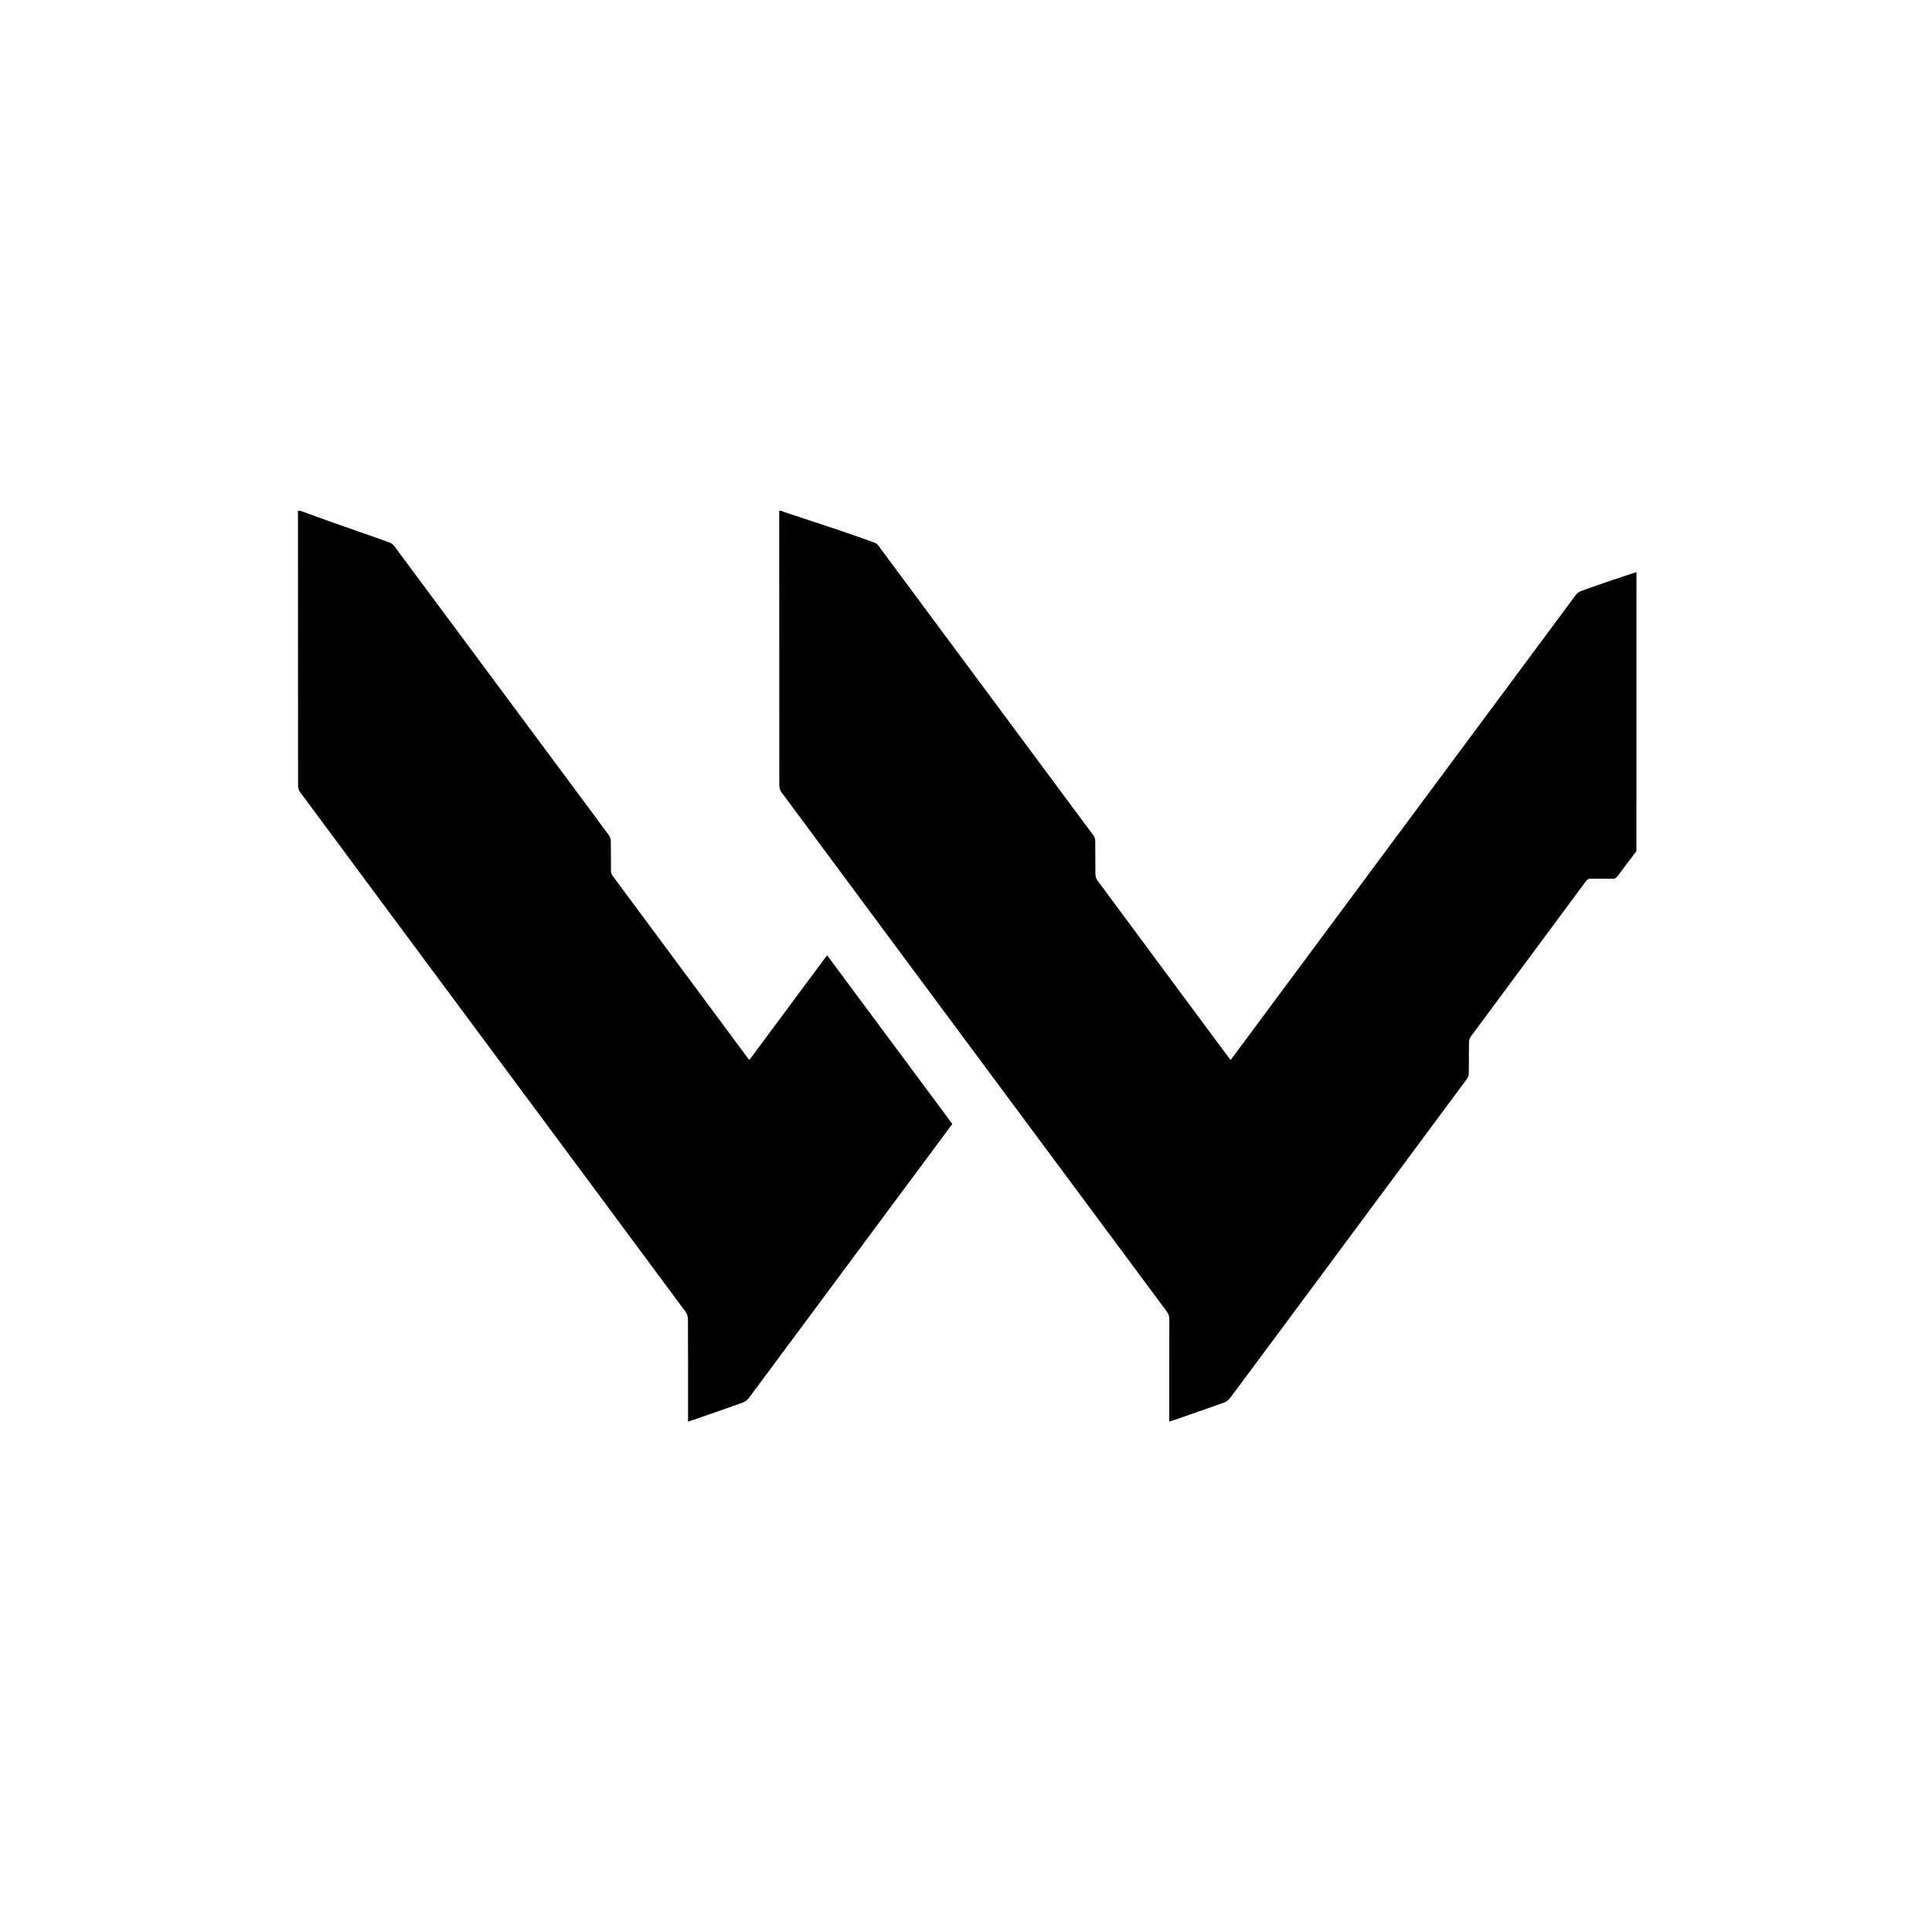 <?xml version="1.0" encoding="utf-8"?>
<!-- Generator: Adobe Illustrator 27.4.0, SVG Export Plug-In . SVG Version: 6.00 Build 0)  -->
<svg version="1.1" id="レイヤー_1" xmlns="http://www.w3.org/2000/svg" xmlns:xlink="http://www.w3.org/1999/xlink" x="0px"
	 y="0px" viewBox="0 0 5669.3 5669.3" style="enable-background:new 0 0 5669.3 5669.3;" xml:space="preserve">
<g>
	<path d="M4801.9,2497.8c-18.5,24.4-37.3,48.6-55.4,73.3c-4.1,5.6-8.3,7.7-15.1,7.6c-20.8-0.4-41.5,0.1-62.3-0.3
		c-6.8-0.1-11.1,1.7-15.3,7.4c-112.5,151.9-225.3,303.7-337.7,455.7c-3.3,4.5-5.4,11-5.5,16.6c-0.5,30.4,0,60.7-0.5,91.1
		c-0.1,5.6-2,12.2-5.4,16.7c-139.9,188.9-280,377.5-420.1,566.3c-91.8,123.7-183.4,247.4-275.5,370.9c-4,5.4-10.5,10.2-16.8,12.5
		c-49.5,17.8-99.3,34.9-149,52.2c-3.5,1.2-7.2,2.1-12.2,3.6c0-5.4,0-9.5,0-13.6c0-95.3-0.1-190.7,0.2-286c0-8.9-2.1-16-7.4-23.2
		c-171.1-230.2-342.1-460.6-513-691c-206.2-277.8-412.5-555.7-618.4-833.7c-3.7-5-5.6-12.5-5.7-18.9c-0.3-268.7-0.3-537.4-0.3-806.1
		c2.3,0,4.6,0,6.9,0c2,1,3.8,2.3,5.9,3c54.5,18.1,109.1,35.9,163.6,54.2c34.9,11.7,69.6,24.1,104.3,36.6c4,1.4,7.7,4.9,10.3,8.4
		c210.6,283.5,421,567,631.3,850.7c3.1,4.2,5,10.4,5.1,15.6c0.5,32.7-0.1,65.3,0.5,98c0.1,6.3,2.5,13.6,6.2,18.7
		c122.6,165.8,245.4,331.4,368.3,497c7.2,9.6,14.5,19.2,22.1,29.3c2.9-3.8,4.9-6.2,6.7-8.6c149.2-201,298.4-402,447.6-603.1
		c186.5-251.3,372.9-502.6,559.5-753.8c3.4-4.5,8.9-8.4,14.3-10.4c30.6-11.2,61.3-21.8,92.1-32.3c23.5-8,47.2-15.6,70.8-23.4
		C4801.9,1951.8,4801.9,2224.8,4801.9,2497.8z"/>
	<path d="M881.2,1498.9c31.6,11.4,63.1,23,94.7,34.2c55.7,19.6,111.5,38.8,167.1,58.7c5.3,1.9,10.6,6.2,14,10.7
		c174.7,235,349.2,470.2,523.7,705.3c35.5,47.8,71.1,95.6,106.3,143.7c3.3,4.5,5.3,11,5.4,16.7c0.5,28.8,0,57.7,0.4,86.5
		c0.1,5,1.5,10.8,4.4,14.7c132.7,179.3,265.7,358.4,398.7,537.6c0.6,0.8,1.6,1.5,3.3,3c75.7-101.9,151.1-203.5,227.8-306.9
		c122.8,165.4,244.9,329.8,367.5,495c-25.3,34-50.4,67.9-75.5,101.8c-173.7,234.1-347.4,468.2-521.3,702.1
		c-4.5,6-11.5,11.4-18.5,13.9c-49.1,17.7-98.6,34.7-147.9,51.8c-3.5,1.2-7.2,2.2-12.3,3.7c0-5.3,0-9.4,0-13.4
		c0-95.7,0.2-191.5-0.3-287.2c0-7.3-2.8-15.9-7.2-21.8c-188.3-254.3-377-508.4-565.6-762.5c-188.6-254.1-377.3-508.2-565.6-762.5
		c-3.7-5-5.7-12.5-5.7-18.9c-0.3-268.7-0.3-537.4-0.3-806.2C876.6,1498.9,878.9,1498.9,881.2,1498.9z"/>
</g>
</svg>
